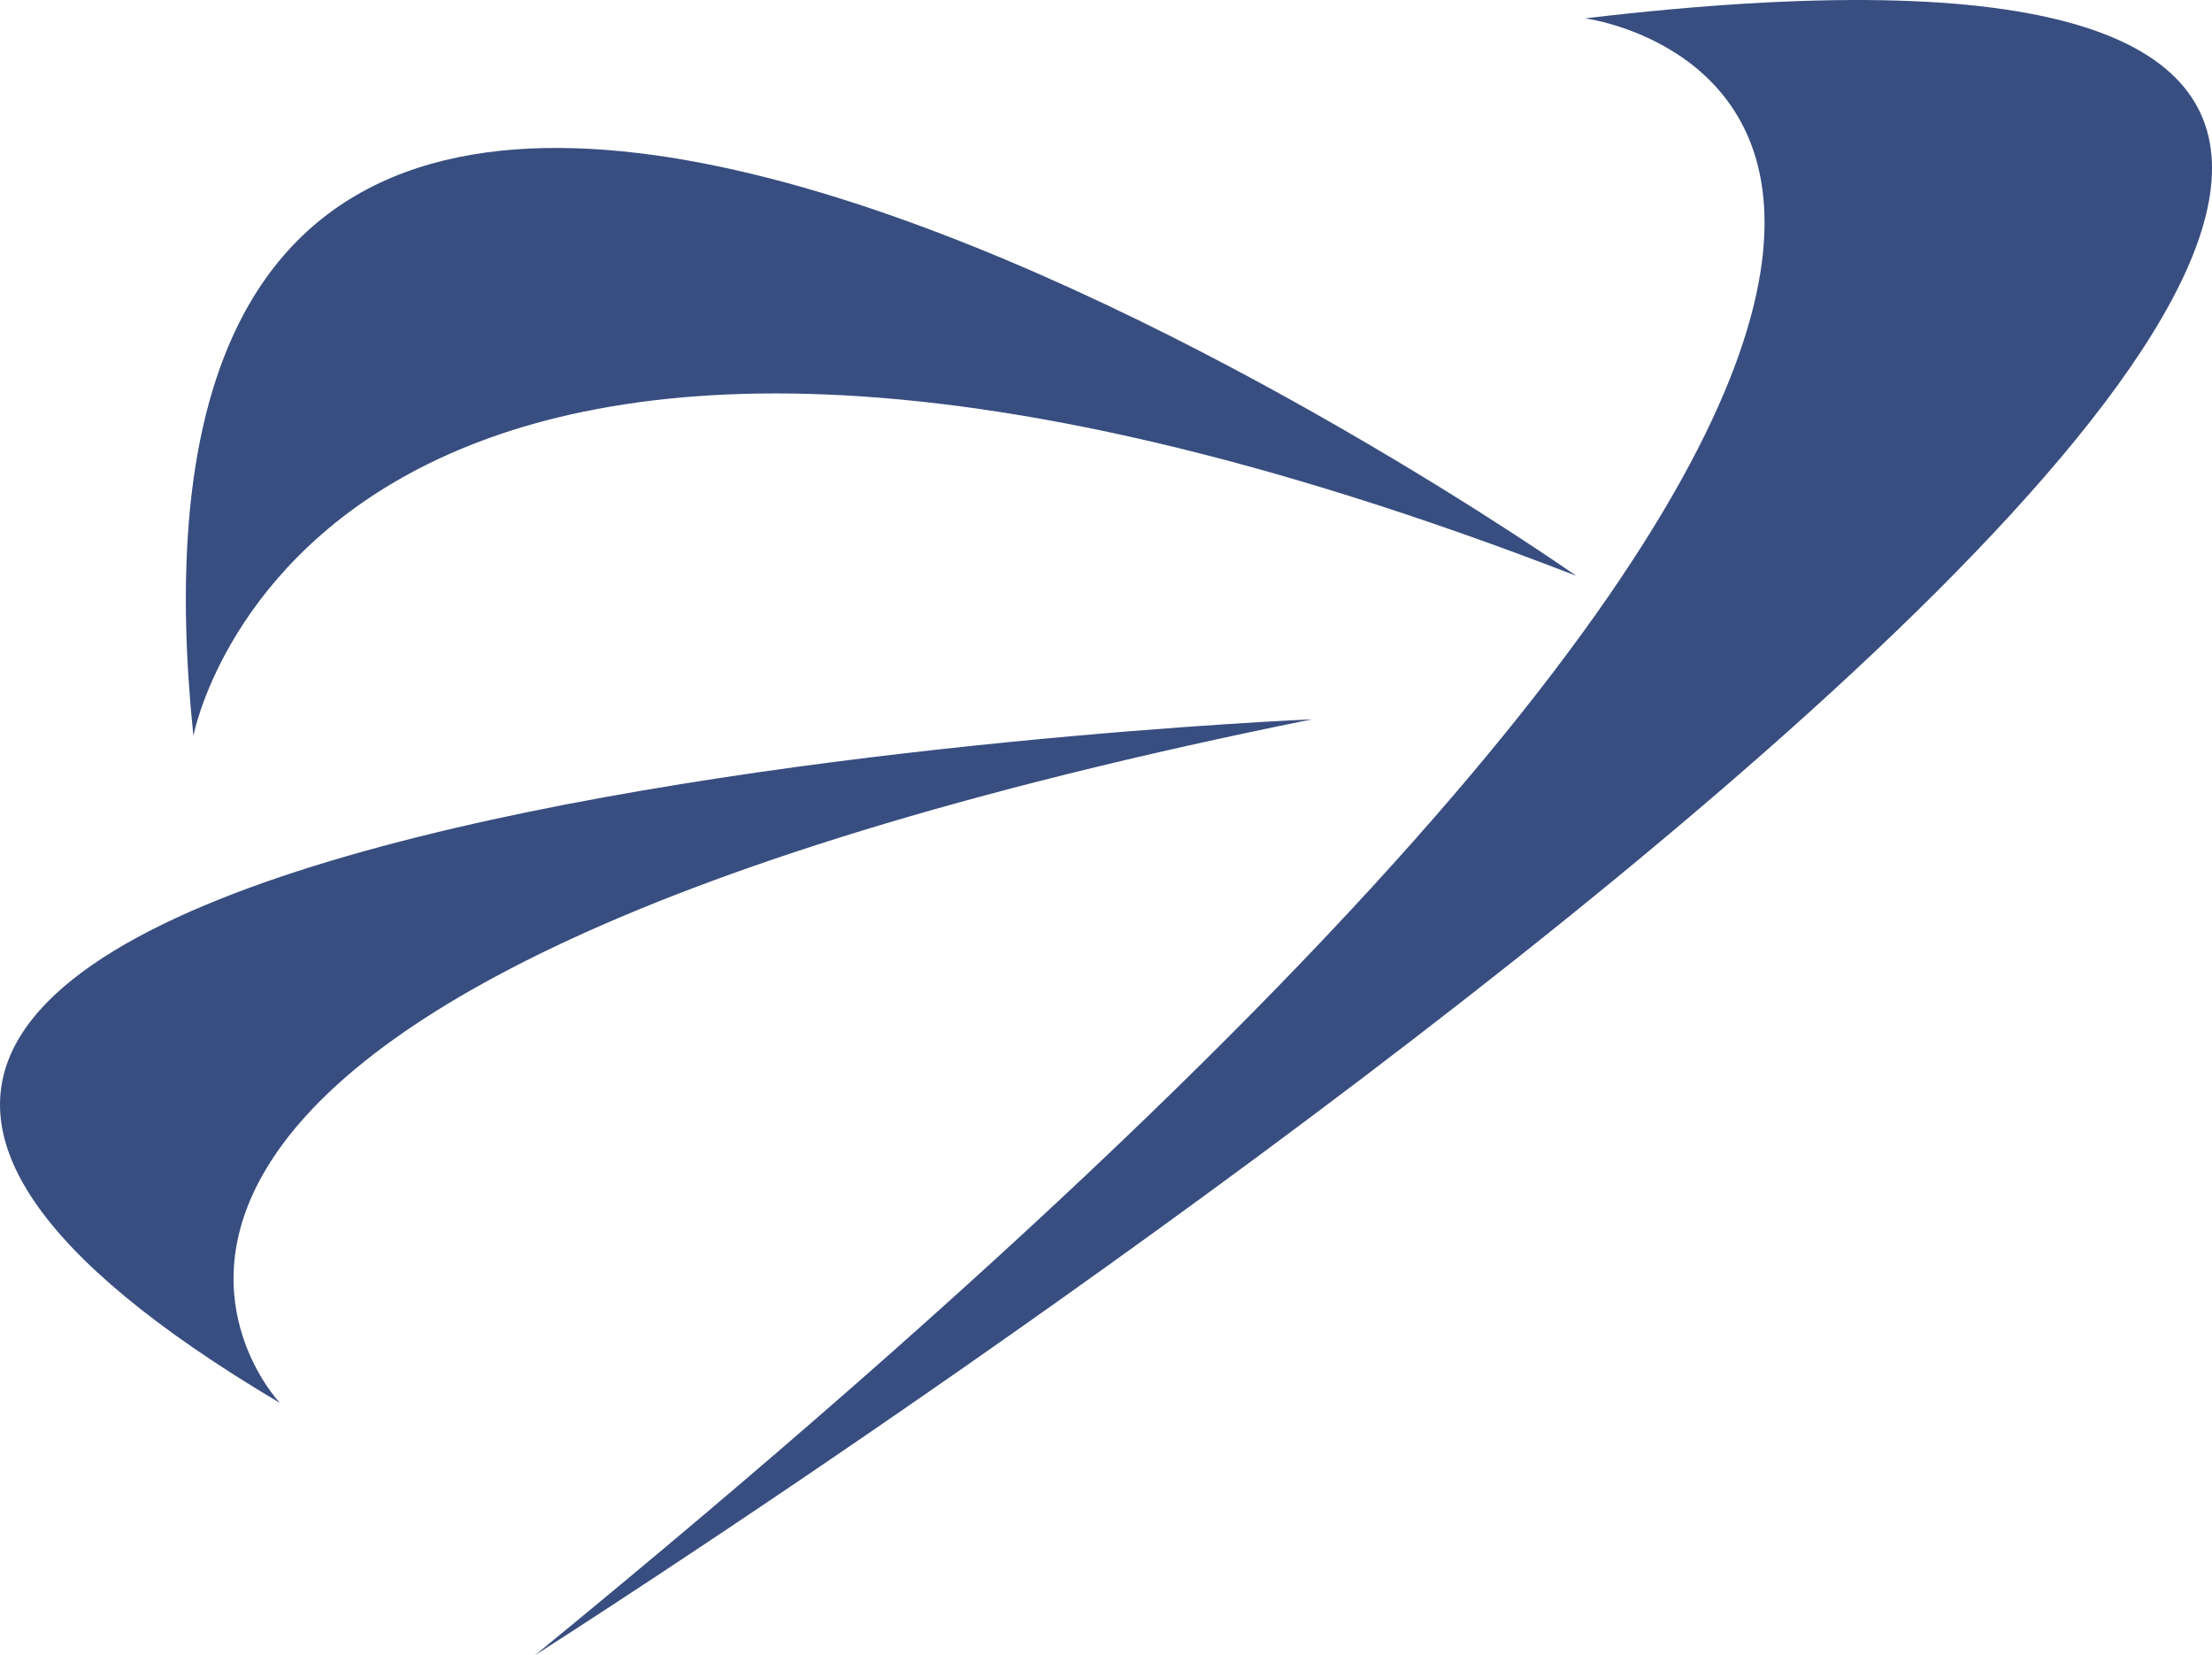<?xml version="1.0" encoding="UTF-8"?>
<svg data-bbox="0.005 0.001 730.174 546.209" viewBox="0 0 730.17 546.21" xmlns="http://www.w3.org/2000/svg" data-type="color">
    <g>
        <path d="M523.24 6.05s271.08 35.01-346.61 540.16c0 0 965.14-613.24 346.61-540.16" fill="#384e80" data-color="1"/>
        <path d="M63.84 242.85s39.82-214.17 456.43-52.84c0 0-498.25-350.41-456.43 52.84" fill="#384e80" data-color="1"/>
        <path d="M92.38 462.98S-32.77 331.4 433.1 237.38c0 0-673.54 28.36-340.72 225.6" fill="#384e80" data-color="1"/>
    </g>
</svg>
